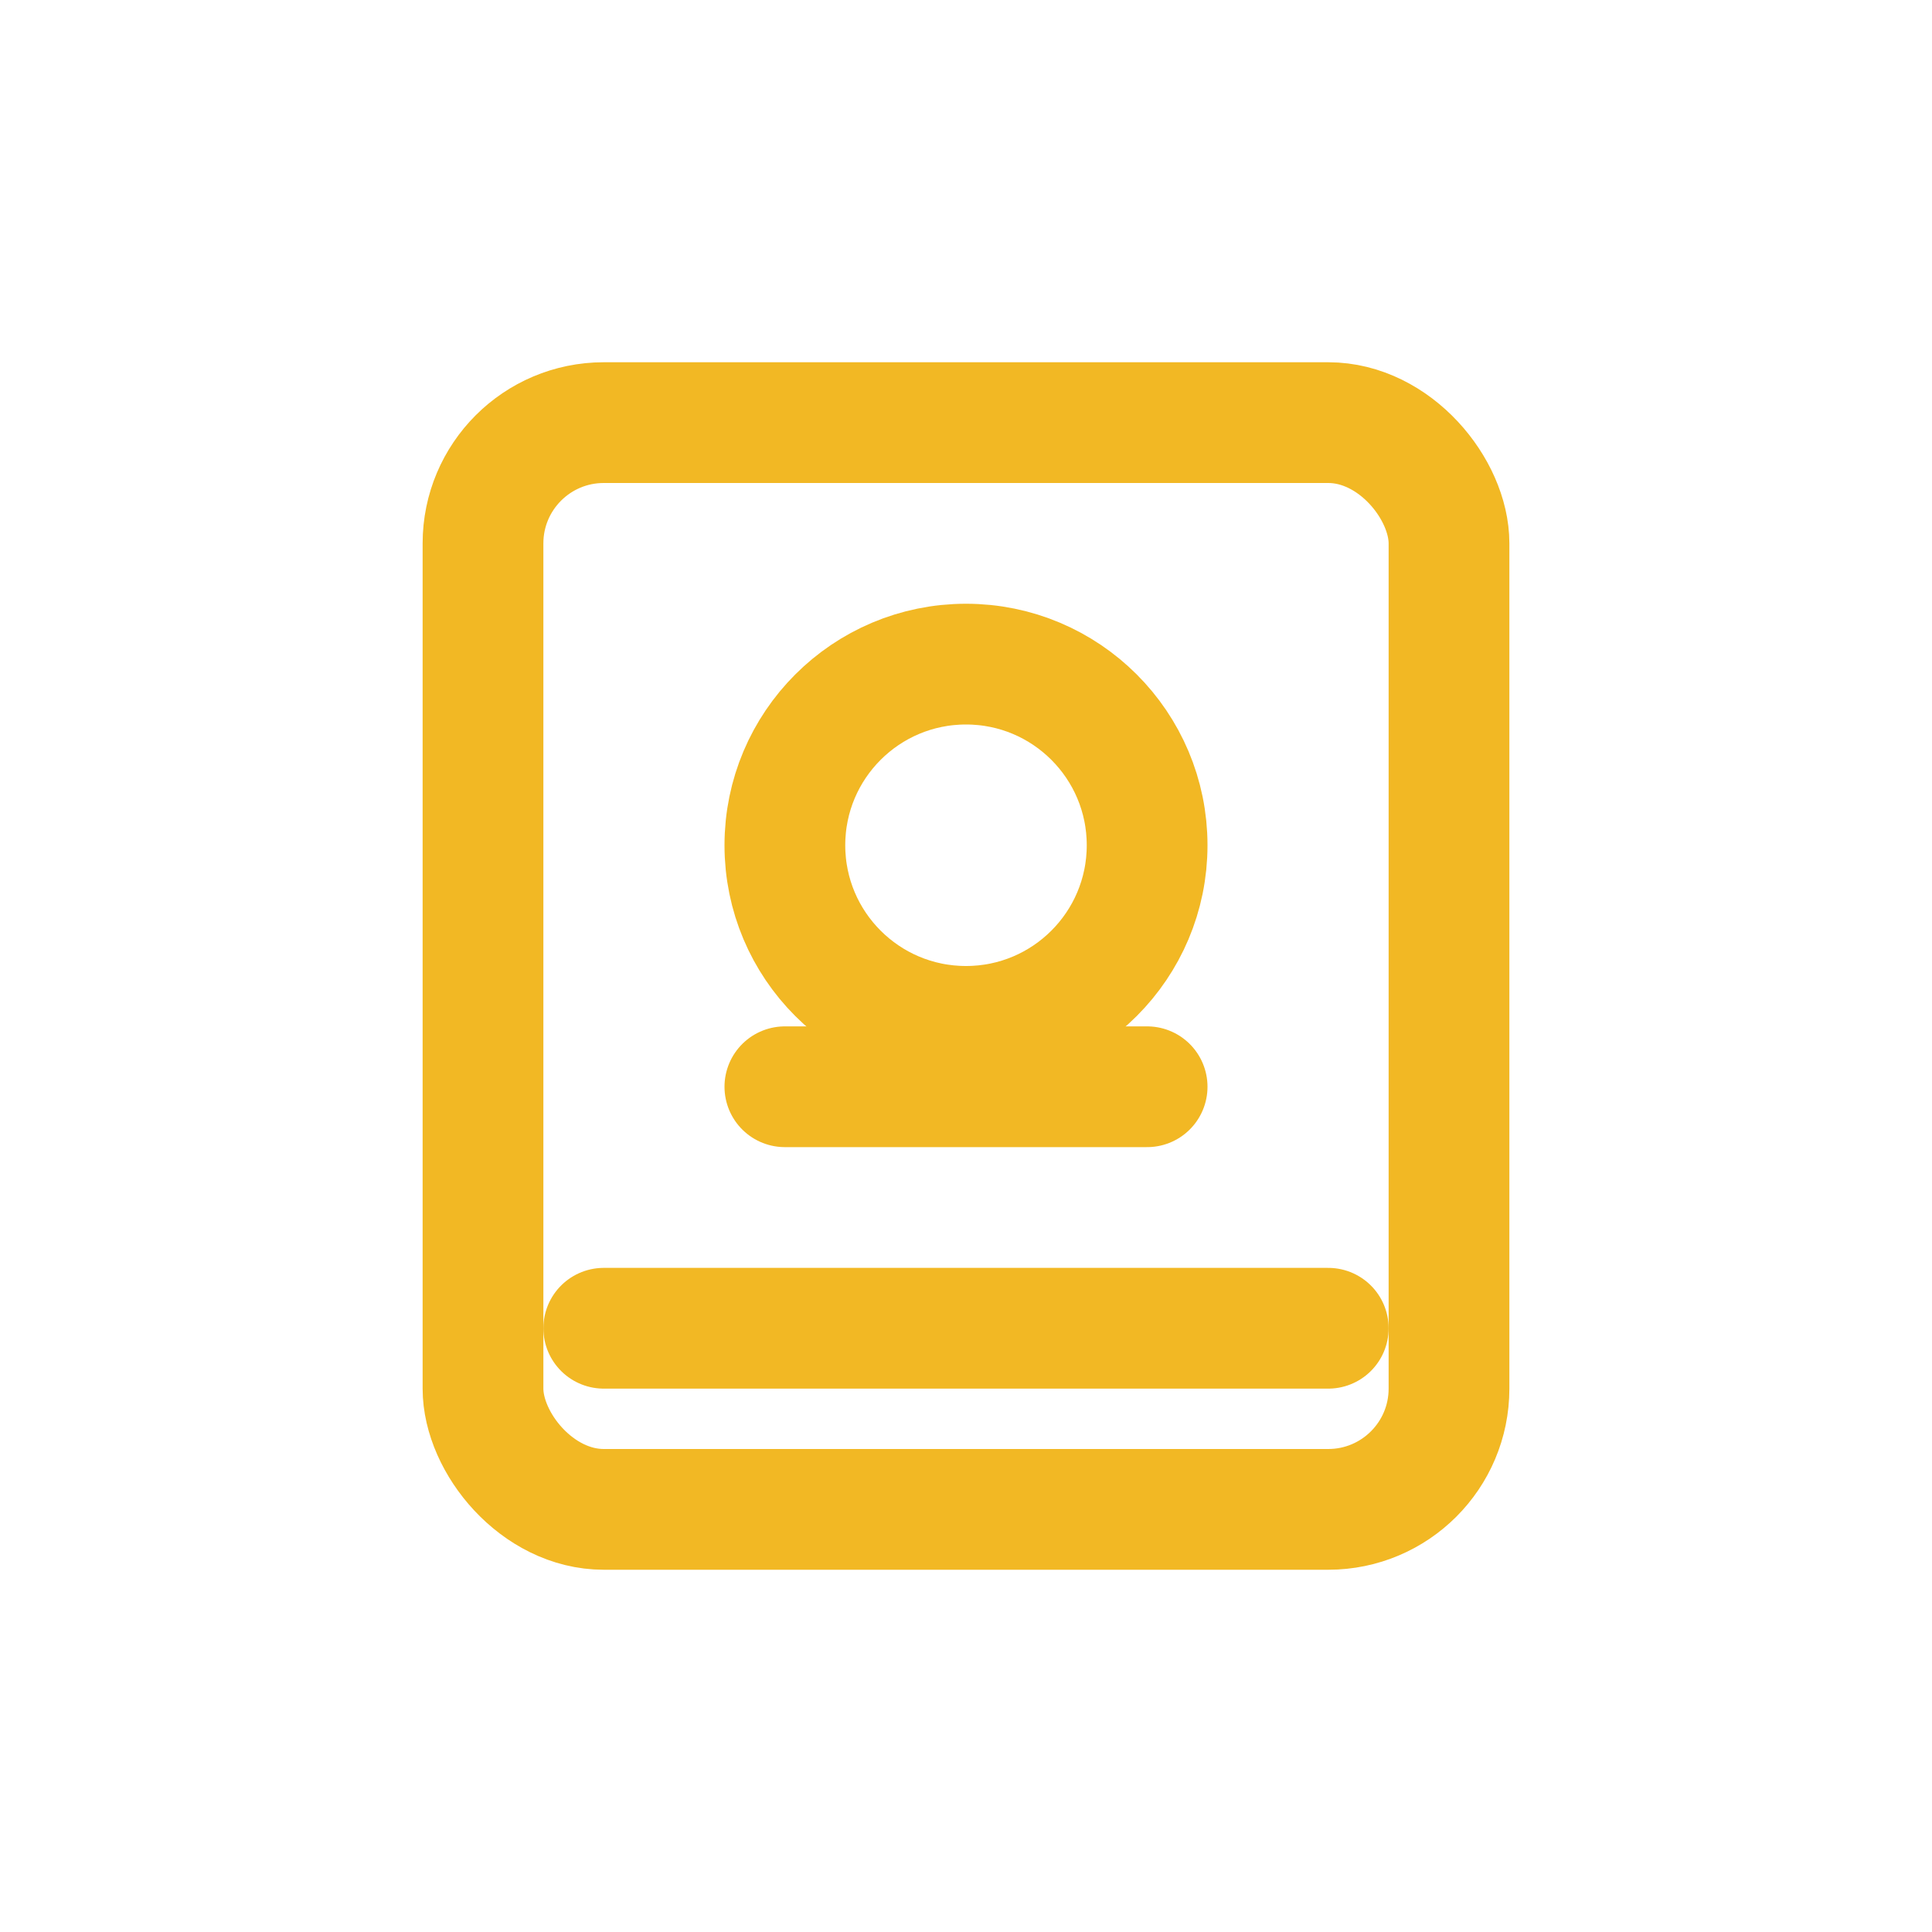 <svg width="32" height="32" viewBox="0 0 32 32" fill="none" xmlns="http://www.w3.org/2000/svg">
  <rect x="8" y="7" width="16" height="18" rx="2" stroke="#F2B824" stroke-width="2"/>
  <circle cx="16" cy="14" r="3" stroke="#F2B824" stroke-width="2"/>
  <path d="M10 22H22" stroke="#F2B824" stroke-width="2" stroke-linecap="round"/>
  <path d="M13 18H19" stroke="#F2B824" stroke-width="2" stroke-linecap="round"/>
</svg> 